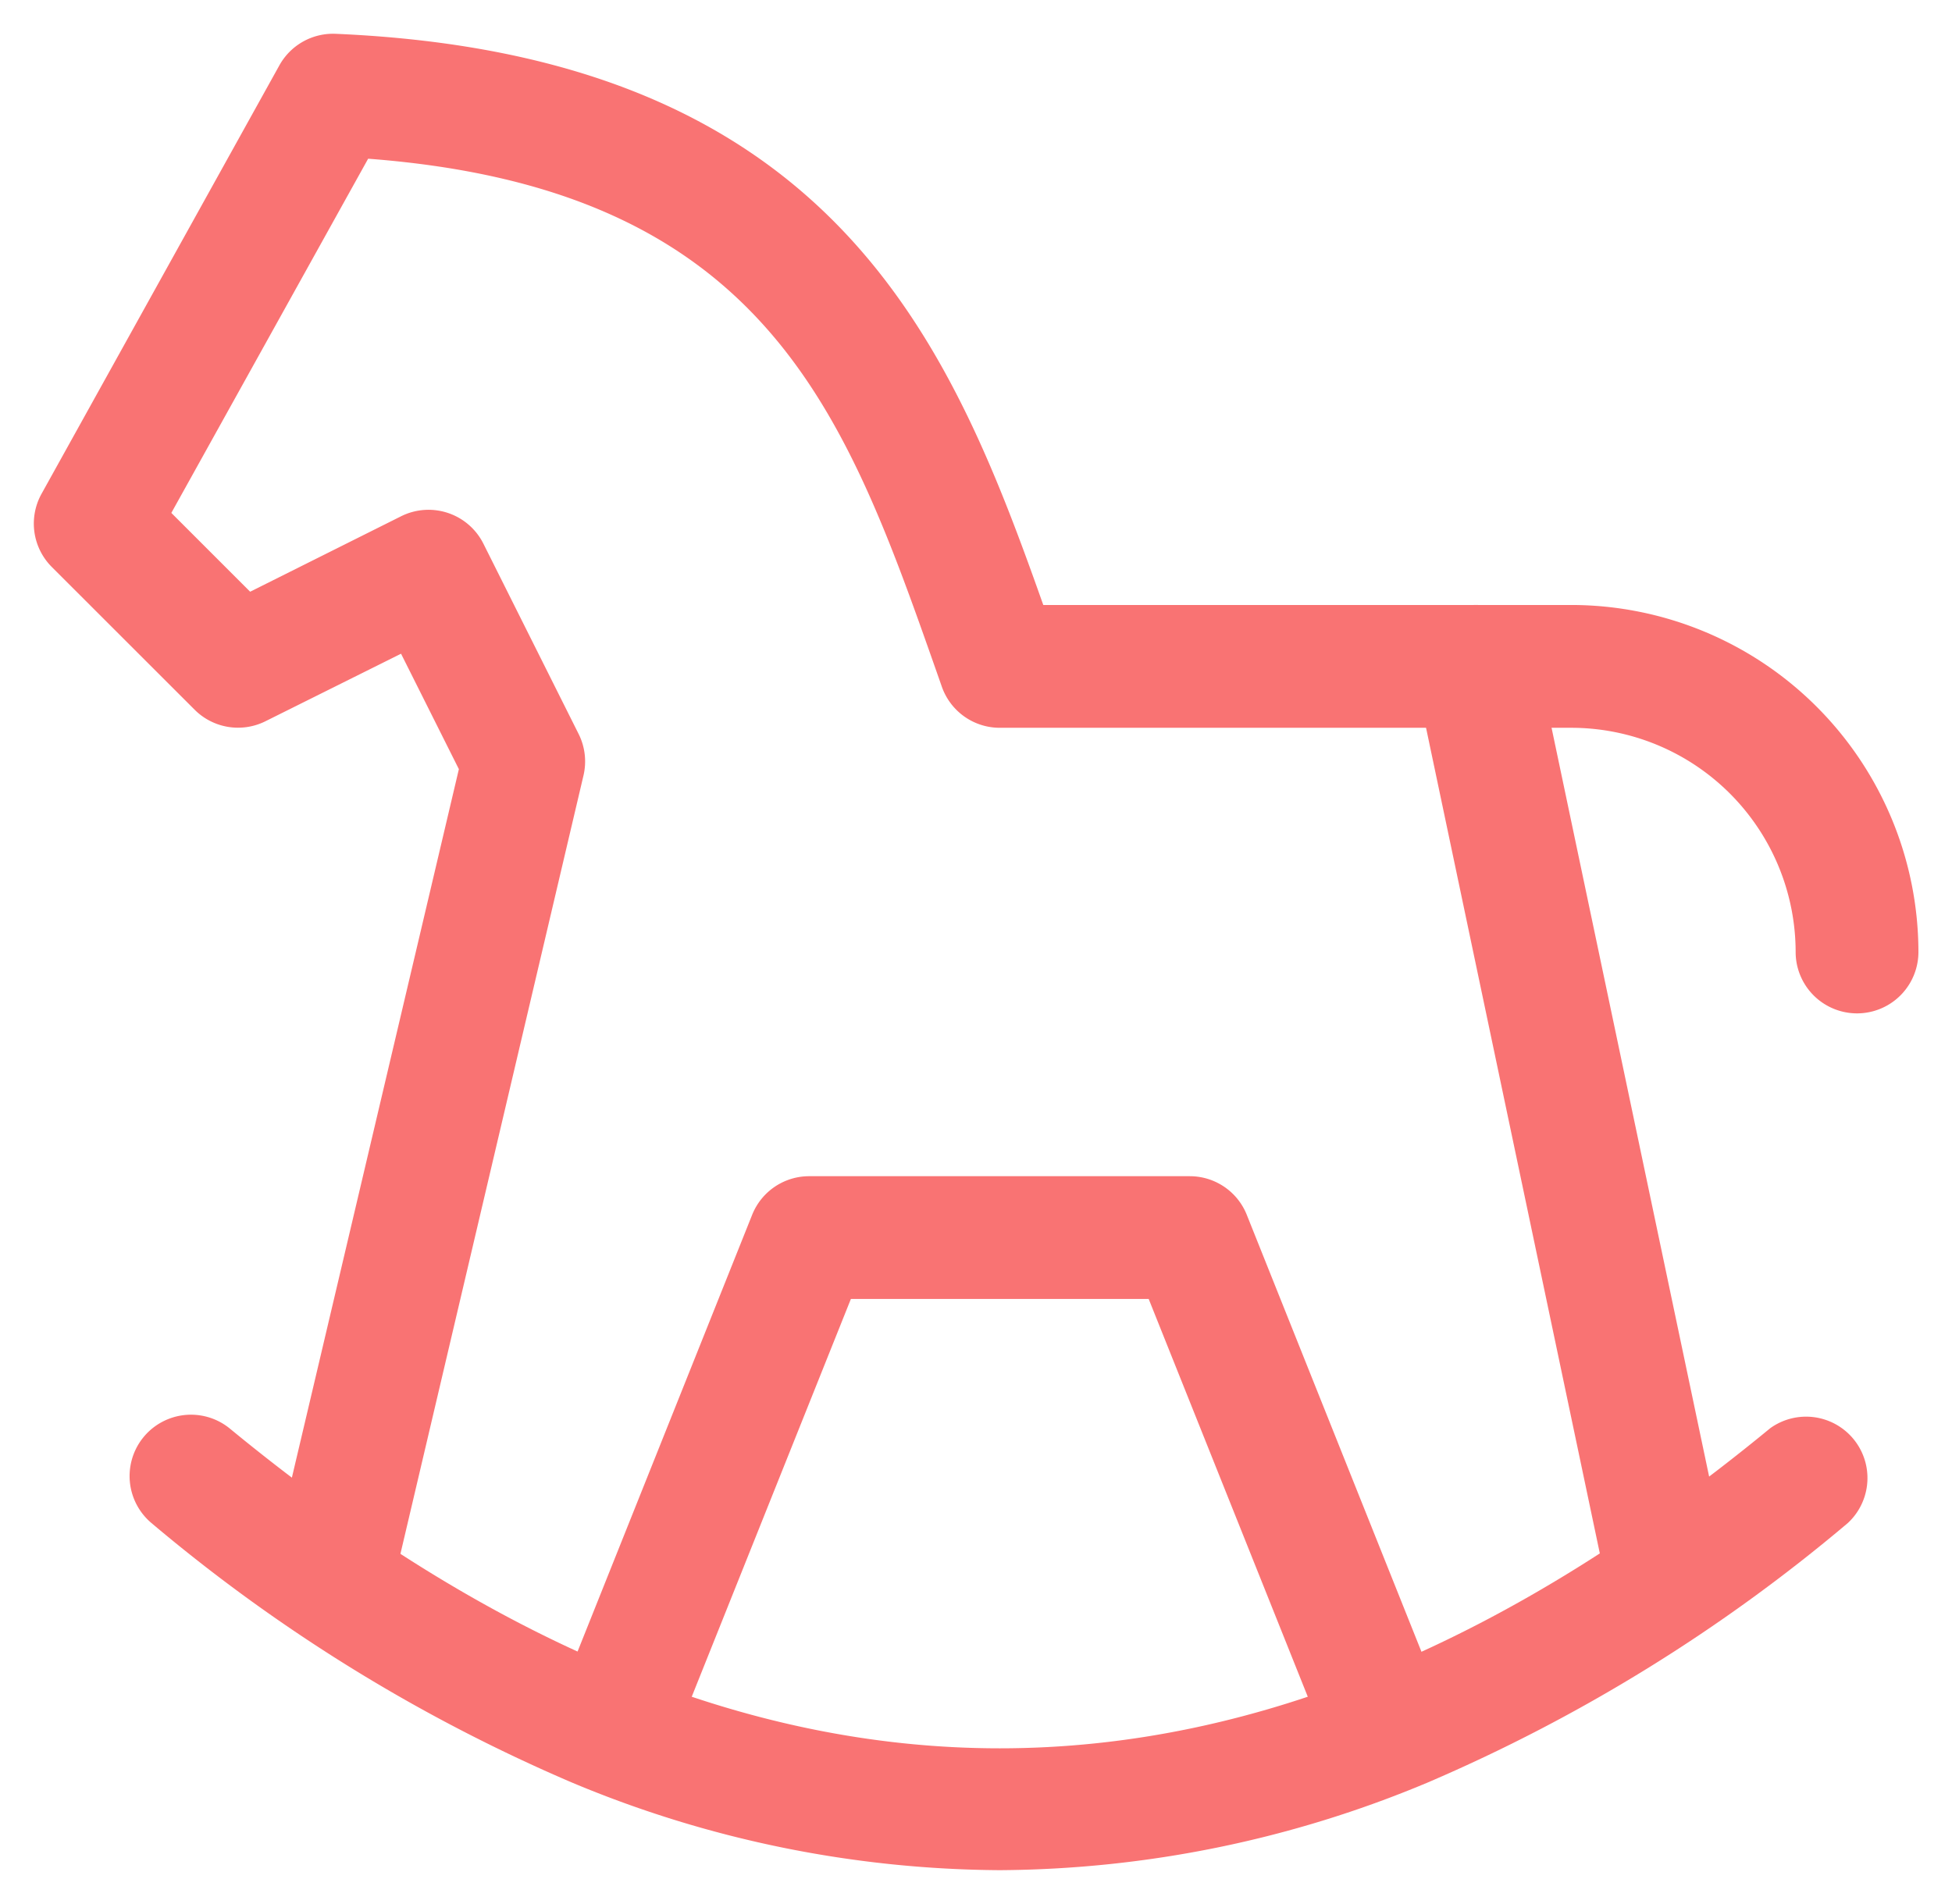 <svg xmlns="http://www.w3.org/2000/svg" xmlns:xlink="http://www.w3.org/1999/xlink" width="31.798" height="31.022" viewBox="0 0 31.798 31.022">
  <defs>
    <style>
      .cls-1 {
        fill: none;
        stroke: #f97373;
      }

      .cls-2 {
        clip-path: url(#clip-path);
      }

      .cls-3 {
        fill: #f97373;
      }
    </style>
    <clipPath id="clip-path">
      <rect id="Rectangle_27850" data-name="Rectangle 27850" class="cls-1" width="31.798" height="31.022"/>
    </clipPath>
  </defs>
  <g id="toy_icon" transform="translate(-222.676 -7.662)">
    <g id="Group_3435" data-name="Group 3435" class="cls-2" transform="translate(222.676 7.662)">
      <path id="Path_29863" data-name="Path 29863" class="cls-3" d="M14.684,21.929A18.269,18.269,0,0,1,7.712,20.5,27.2,27.2,0,0,1,.864,16.272a1,1,0,0,1,1.271-1.544c8.444,6.954,16.653,6.954,25.1,0A1,1,0,0,1,28.5,16.272,27.2,27.2,0,0,1,21.657,20.5,18.269,18.269,0,0,1,14.684,21.929Z" transform="translate(1.602 8.542)"/>
      <path id="Path_29864" data-name="Path 29864" class="cls-3" d="M4.879,26.042A1,1,0,0,1,3.9,24.813L6.924,11.981,5.982,10.1,3.774,11.2a1,1,0,0,1-1.154-.187L.293,8.687A1,1,0,0,1,.126,7.494L4,.514A1,1,0,0,1,4.921,0c8.1.35,10.007,5.021,11.523,9.306h8.6A5.66,5.66,0,0,1,30.7,14.96a1,1,0,1,1-2,0,3.657,3.657,0,0,0-3.653-3.653H15.735a1,1,0,0,1-.943-.668l-.081-.231c-1.484-4.22-2.772-7.882-9.265-8.373L2.24,7.806,3.524,9.09,5.982,7.861a1,1,0,0,1,1.342.447l1.551,3.1a1,1,0,0,1,.079.676l-3.1,13.184A1,1,0,0,1,4.879,26.042Z" transform="translate(0.551 0.551)"/>
      <path id="Line_192" data-name="Line 192" class="cls-3" d="M3.1,15.736a1,1,0,0,1-.978-.794L-.979.206A1,1,0,0,1-.206-.979,1,1,0,0,1,.979-.206l3.1,14.735a1,1,0,0,1-.98,1.206Z" transform="translate(24.042 10.857)"/>
      <path id="Path_29865" data-name="Path 29865" class="cls-3" d="M18.409,21.756a1,1,0,0,1-.929-.629L14.63,14H9.779L6.928,21.127a1,1,0,1,1-1.857-.743l3.1-7.756A1,1,0,0,1,9.1,12h6.2a1,1,0,0,1,.928.629l3.1,7.756a1,1,0,0,1-.928,1.372Z" transform="translate(4.082 7.164)"/>
    </g>
  </g>
</svg>
